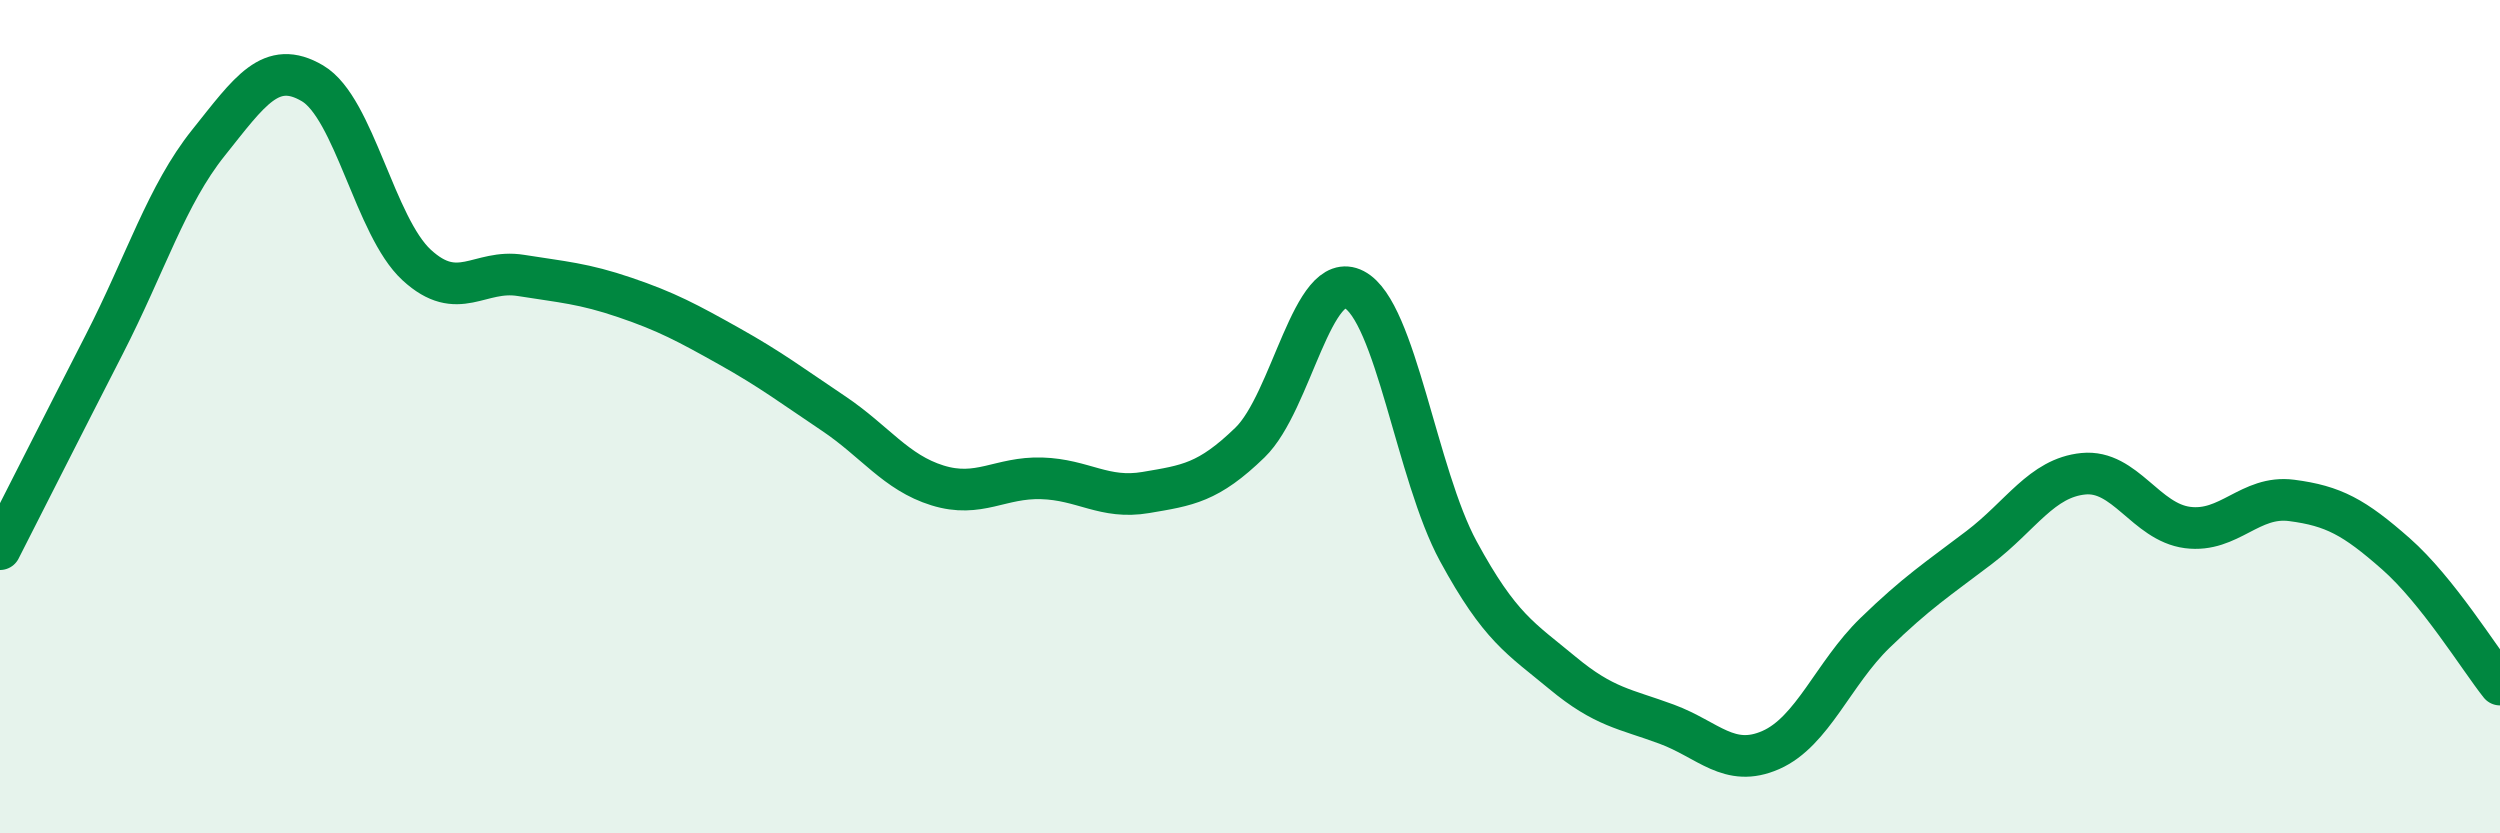
    <svg width="60" height="20" viewBox="0 0 60 20" xmlns="http://www.w3.org/2000/svg">
      <path
        d="M 0,13.18 C 0.5,12.2 1.5,10.22 2.5,8.27 C 3.5,6.32 4,4.68 5,3.43 C 6,2.18 6.5,1.41 7.5,2 C 8.5,2.59 9,5.44 10,6.36 C 11,7.28 11.5,6.45 12.5,6.61 C 13.5,6.77 14,6.8 15,7.14 C 16,7.48 16.5,7.75 17.5,8.31 C 18.5,8.87 19,9.25 20,9.92 C 21,10.59 21.5,11.34 22.5,11.65 C 23.5,11.96 24,11.45 25,11.48 C 26,11.51 26.5,11.99 27.5,11.82 C 28.5,11.65 29,11.59 30,10.62 C 31,9.65 31.5,6.43 32.5,6.95 C 33.5,7.47 34,11.39 35,13.23 C 36,15.07 36.5,15.32 37.5,16.15 C 38.5,16.98 39,17.01 40,17.38 C 41,17.75 41.5,18.44 42.5,18 C 43.5,17.56 44,16.16 45,15.19 C 46,14.22 46.5,13.9 47.5,13.14 C 48.5,12.38 49,11.47 50,11.37 C 51,11.27 51.5,12.53 52.5,12.66 C 53.5,12.79 54,11.88 55,12.01 C 56,12.14 56.5,12.41 57.5,13.29 C 58.5,14.17 59.5,15.8 60,16.43L60 20L0 20Z"
        fill="#008740"
        opacity="0.1"
        stroke-linecap="round"
        stroke-linejoin="round"
      />
      <path
        d="M 0,13.18 C 0.5,12.2 1.5,10.22 2.5,8.27 C 3.5,6.32 4,4.68 5,3.43 C 6,2.18 6.5,1.41 7.5,2 C 8.5,2.59 9,5.44 10,6.36 C 11,7.28 11.5,6.45 12.5,6.61 C 13.5,6.77 14,6.8 15,7.14 C 16,7.48 16.5,7.75 17.5,8.31 C 18.5,8.87 19,9.25 20,9.92 C 21,10.59 21.5,11.34 22.5,11.65 C 23.5,11.96 24,11.45 25,11.48 C 26,11.51 26.5,11.99 27.5,11.82 C 28.5,11.65 29,11.59 30,10.62 C 31,9.65 31.5,6.43 32.5,6.95 C 33.5,7.47 34,11.39 35,13.23 C 36,15.07 36.5,15.32 37.5,16.15 C 38.5,16.98 39,17.01 40,17.38 C 41,17.75 41.5,18.44 42.5,18 C 43.5,17.56 44,16.16 45,15.19 C 46,14.22 46.5,13.9 47.5,13.14 C 48.5,12.38 49,11.47 50,11.37 C 51,11.27 51.5,12.53 52.5,12.66 C 53.5,12.79 54,11.88 55,12.01 C 56,12.14 56.5,12.41 57.5,13.29 C 58.5,14.17 59.5,15.8 60,16.43"
        stroke="#008740"
        stroke-width="1"
        fill="none"
        stroke-linecap="round"
        stroke-linejoin="round"
      />
    </svg>
  